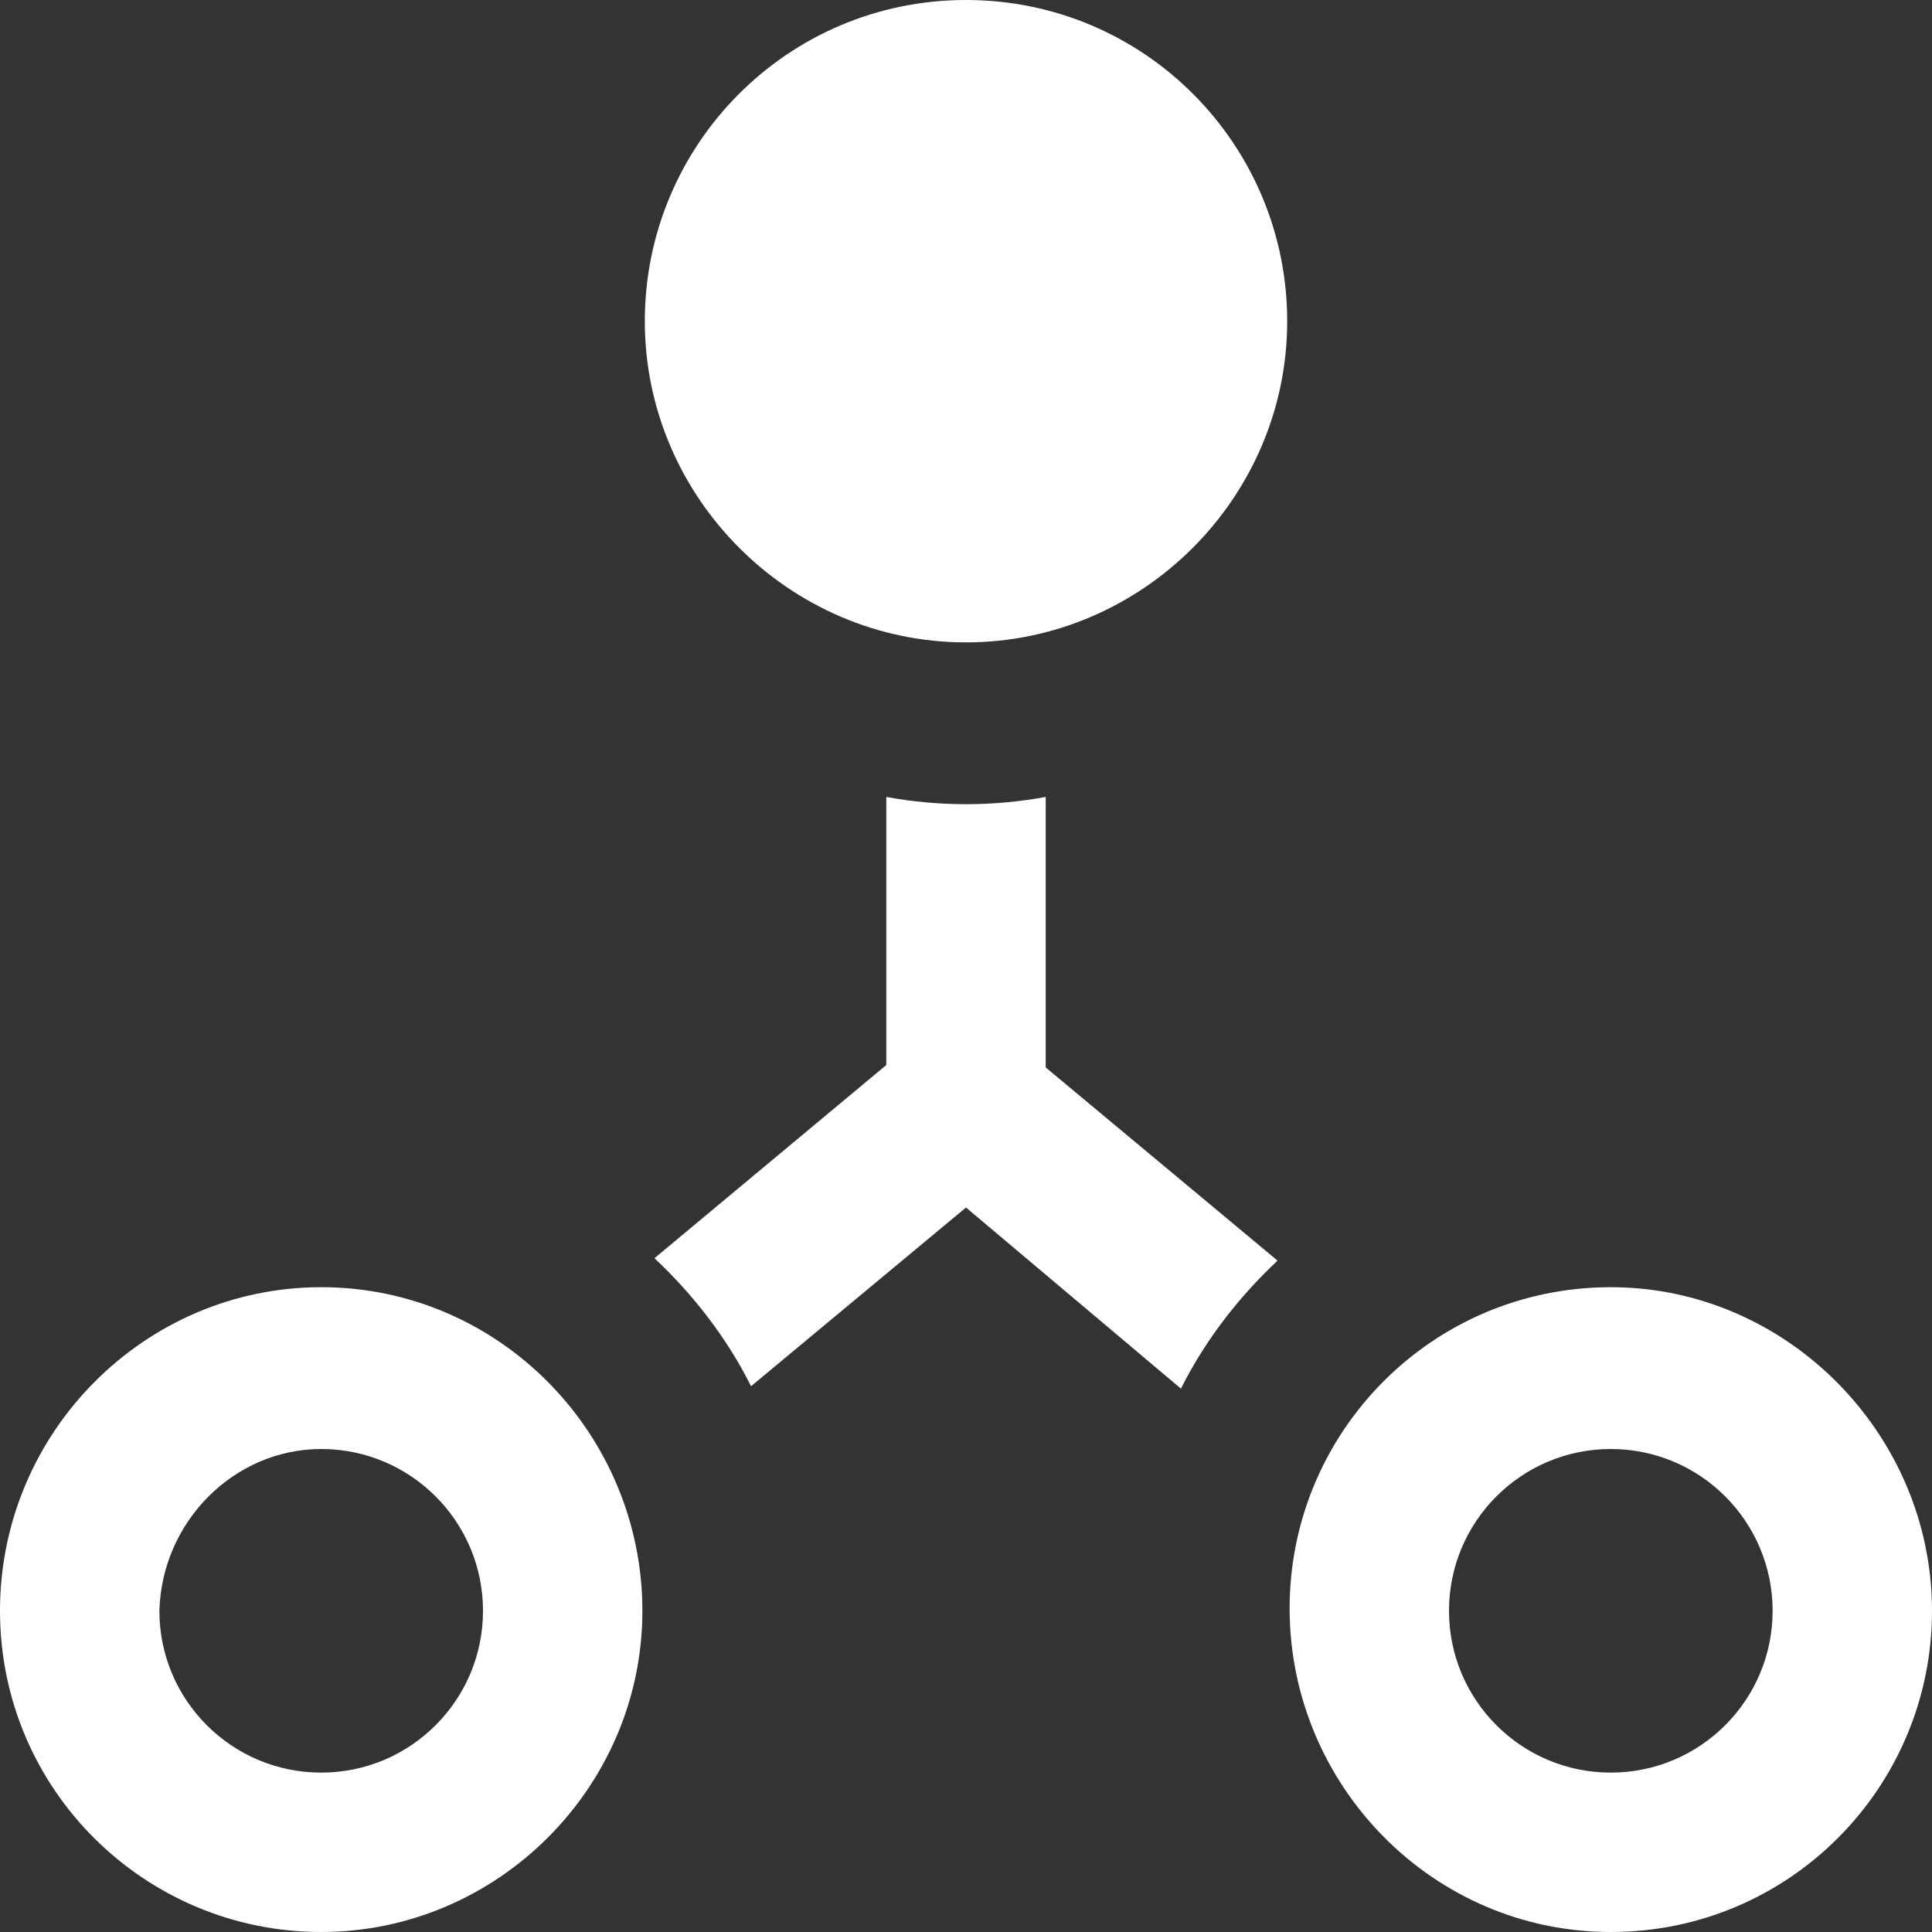 <?xml version="1.0" encoding="utf-8"?>
<!-- Generator: Adobe Illustrator 26.2.0, SVG Export Plug-In . SVG Version: 6.00 Build 0)  -->
<svg version="1.1" id="Ebene_1" xmlns="http://www.w3.org/2000/svg" xmlns:xlink="http://www.w3.org/1999/xlink" x="0px" y="0px"
	 viewBox="0 0 80 80" style="enable-background:new 0 0 80 80;" xml:space="preserve">
<rect x="0" y="0" width="80" height="80" fill="#333333" stroke="none"/>
<style type="text/css">
	.st0{fill:#FFFFFF;}
</style>
<path class="st0" d="M66.7,60c3.7,0,6.7,3,6.7,6.7c0,3.7-3,6.7-6.7,6.7c-3.7,0-6.7-3-6.7-6.7C60,63,63,60,66.7,60z M66.7,53.3
	c-7.4,0-13.3,6-13.3,13.3S59.3,80,66.7,80S80,74,80,66.7S74,53.3,66.7,53.3z M13.3,60c3.7,0,6.7,3,6.7,6.7c0,3.7-3,6.7-6.7,6.7
	s-6.7-3-6.7-6.7C6.7,63,9.7,60,13.3,60z M13.3,53.3C6,53.3,0,59.3,0,66.7S6,80,13.3,80s13.3-6,13.3-13.3S20.7,53.3,13.3,53.3z M40,0
	c-7.4,0-13.3,6-13.3,13.3s6,13.3,13.3,13.3s13.3-6,13.3-13.3S47.4,0,40,0z M52.9,52.2l-9.6-8V33c-1.1,0.2-2.2,0.3-3.3,0.3
	s-2.2-0.1-3.3-0.3v11.1l-9.6,8c1.6,1.5,3,3.3,4,5.3L40,50l8.9,7.5C49.9,55.5,51.3,53.7,52.9,52.2z"/>
</svg>
